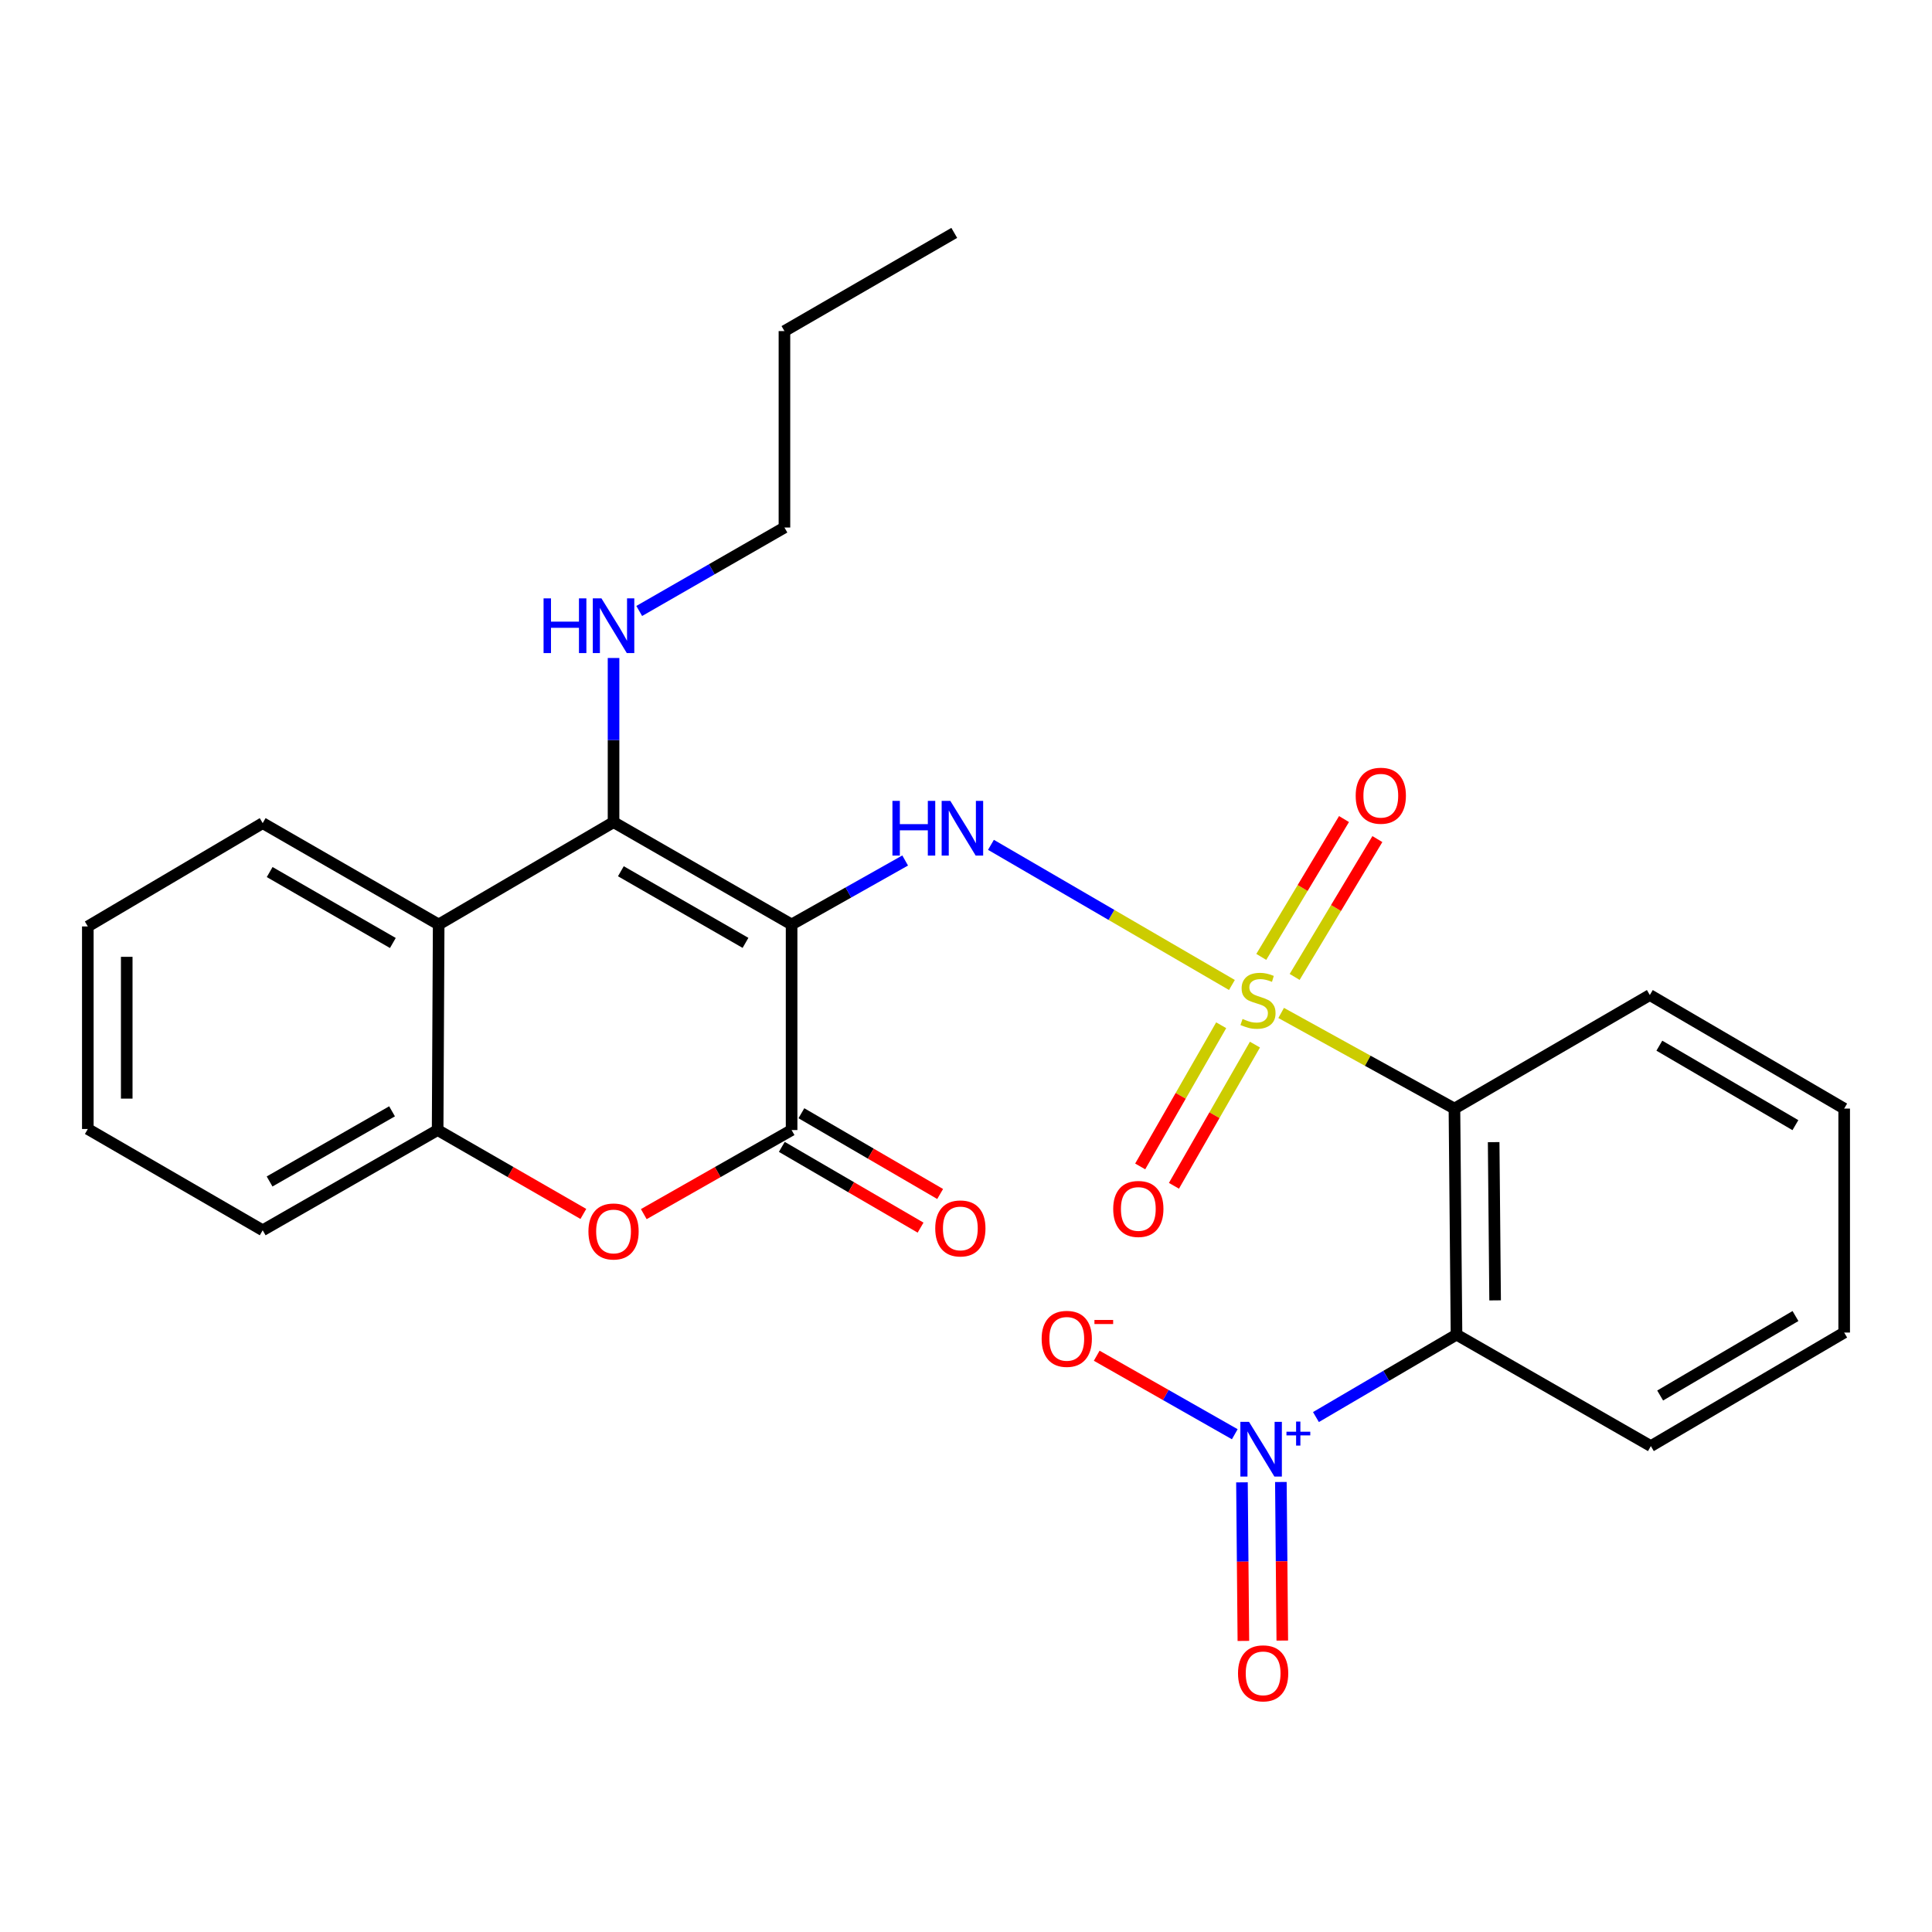 <?xml version='1.0' encoding='iso-8859-1'?>
<svg version='1.1' baseProfile='full'
              xmlns='http://www.w3.org/2000/svg'
                      xmlns:rdkit='http://www.rdkit.org/xml'
                      xmlns:xlink='http://www.w3.org/1999/xlink'
                  xml:space='preserve'
width='1000px' height='1000px' viewBox='0 0 1000 1000'>
<!-- END OF HEADER -->
<rect style='opacity:1.0;fill:#FFFFFF;stroke:none' width='1000' height='1000' x='0' y='0'> </rect>
<path class='bond-1' d='M 637.637,509.83 L 575.277,473.557' style='fill:none;fill-rule:evenodd;stroke:#CCCC00;stroke-width:6px;stroke-linecap:butt;stroke-linejoin:miter;stroke-opacity:1' />
<path class='bond-1' d='M 575.277,473.557 L 512.917,437.285' style='fill:none;fill-rule:evenodd;stroke:#0000FF;stroke-width:6px;stroke-linecap:butt;stroke-linejoin:miter;stroke-opacity:1' />
<path class='bond-2' d='M 663.125,524.299 L 707.97,549.051' style='fill:none;fill-rule:evenodd;stroke:#CCCC00;stroke-width:6px;stroke-linecap:butt;stroke-linejoin:miter;stroke-opacity:1' />
<path class='bond-2' d='M 707.97,549.051 L 752.814,573.802' style='fill:none;fill-rule:evenodd;stroke:#000000;stroke-width:6px;stroke-linecap:butt;stroke-linejoin:miter;stroke-opacity:1' />
<path class='bond-10' d='M 670.105,505.66 L 691.515,469.986' style='fill:none;fill-rule:evenodd;stroke:#CCCC00;stroke-width:6px;stroke-linecap:butt;stroke-linejoin:miter;stroke-opacity:1' />
<path class='bond-10' d='M 691.515,469.986 L 712.925,434.312' style='fill:none;fill-rule:evenodd;stroke:#FF0000;stroke-width:6px;stroke-linecap:butt;stroke-linejoin:miter;stroke-opacity:1' />
<path class='bond-10' d='M 652.835,495.295 L 674.245,459.621' style='fill:none;fill-rule:evenodd;stroke:#CCCC00;stroke-width:6px;stroke-linecap:butt;stroke-linejoin:miter;stroke-opacity:1' />
<path class='bond-10' d='M 674.245,459.621 L 695.655,423.947' style='fill:none;fill-rule:evenodd;stroke:#FF0000;stroke-width:6px;stroke-linecap:butt;stroke-linejoin:miter;stroke-opacity:1' />
<path class='bond-11' d='M 632.085,530.666 L 611.124,567.204' style='fill:none;fill-rule:evenodd;stroke:#CCCC00;stroke-width:6px;stroke-linecap:butt;stroke-linejoin:miter;stroke-opacity:1' />
<path class='bond-11' d='M 611.124,567.204 L 590.162,603.743' style='fill:none;fill-rule:evenodd;stroke:#FF0000;stroke-width:6px;stroke-linecap:butt;stroke-linejoin:miter;stroke-opacity:1' />
<path class='bond-11' d='M 649.556,540.689 L 628.595,577.227' style='fill:none;fill-rule:evenodd;stroke:#CCCC00;stroke-width:6px;stroke-linecap:butt;stroke-linejoin:miter;stroke-opacity:1' />
<path class='bond-11' d='M 628.595,577.227 L 607.633,613.765' style='fill:none;fill-rule:evenodd;stroke:#FF0000;stroke-width:6px;stroke-linecap:butt;stroke-linejoin:miter;stroke-opacity:1' />
<path class='bond-0' d='M 409.731,478.509 L 439.121,461.949' style='fill:none;fill-rule:evenodd;stroke:#000000;stroke-width:6px;stroke-linecap:butt;stroke-linejoin:miter;stroke-opacity:1' />
<path class='bond-0' d='M 439.121,461.949 L 468.51,445.389' style='fill:none;fill-rule:evenodd;stroke:#0000FF;stroke-width:6px;stroke-linecap:butt;stroke-linejoin:miter;stroke-opacity:1' />
<path class='bond-3' d='M 409.731,478.509 L 317.571,425.547' style='fill:none;fill-rule:evenodd;stroke:#000000;stroke-width:6px;stroke-linecap:butt;stroke-linejoin:miter;stroke-opacity:1' />
<path class='bond-3' d='M 385.871,488.028 L 321.359,450.955' style='fill:none;fill-rule:evenodd;stroke:#000000;stroke-width:6px;stroke-linecap:butt;stroke-linejoin:miter;stroke-opacity:1' />
<path class='bond-4' d='M 409.731,478.509 L 409.731,584.914' style='fill:none;fill-rule:evenodd;stroke:#000000;stroke-width:6px;stroke-linecap:butt;stroke-linejoin:miter;stroke-opacity:1' />
<path class='bond-5' d='M 752.814,573.802 L 753.888,690.804' style='fill:none;fill-rule:evenodd;stroke:#000000;stroke-width:6px;stroke-linecap:butt;stroke-linejoin:miter;stroke-opacity:1' />
<path class='bond-5' d='M 773.116,591.168 L 773.868,673.069' style='fill:none;fill-rule:evenodd;stroke:#000000;stroke-width:6px;stroke-linecap:butt;stroke-linejoin:miter;stroke-opacity:1' />
<path class='bond-16' d='M 752.814,573.802 L 853.948,515.033' style='fill:none;fill-rule:evenodd;stroke:#000000;stroke-width:6px;stroke-linecap:butt;stroke-linejoin:miter;stroke-opacity:1' />
<path class='bond-8' d='M 317.571,425.547 L 227.056,478.509' style='fill:none;fill-rule:evenodd;stroke:#000000;stroke-width:6px;stroke-linecap:butt;stroke-linejoin:miter;stroke-opacity:1' />
<path class='bond-15' d='M 317.571,425.547 L 317.571,383.062' style='fill:none;fill-rule:evenodd;stroke:#000000;stroke-width:6px;stroke-linecap:butt;stroke-linejoin:miter;stroke-opacity:1' />
<path class='bond-15' d='M 317.571,383.062 L 317.571,340.577' style='fill:none;fill-rule:evenodd;stroke:#0000FF;stroke-width:6px;stroke-linecap:butt;stroke-linejoin:miter;stroke-opacity:1' />
<path class='bond-7' d='M 409.731,584.914 L 371.476,606.67' style='fill:none;fill-rule:evenodd;stroke:#000000;stroke-width:6px;stroke-linecap:butt;stroke-linejoin:miter;stroke-opacity:1' />
<path class='bond-7' d='M 371.476,606.67 L 333.221,628.427' style='fill:none;fill-rule:evenodd;stroke:#FF0000;stroke-width:6px;stroke-linecap:butt;stroke-linejoin:miter;stroke-opacity:1' />
<path class='bond-14' d='M 404.665,593.618 L 440.576,614.518' style='fill:none;fill-rule:evenodd;stroke:#000000;stroke-width:6px;stroke-linecap:butt;stroke-linejoin:miter;stroke-opacity:1' />
<path class='bond-14' d='M 440.576,614.518 L 476.487,635.418' style='fill:none;fill-rule:evenodd;stroke:#FF0000;stroke-width:6px;stroke-linecap:butt;stroke-linejoin:miter;stroke-opacity:1' />
<path class='bond-14' d='M 414.797,576.21 L 450.708,597.11' style='fill:none;fill-rule:evenodd;stroke:#000000;stroke-width:6px;stroke-linecap:butt;stroke-linejoin:miter;stroke-opacity:1' />
<path class='bond-14' d='M 450.708,597.11 L 486.619,618.009' style='fill:none;fill-rule:evenodd;stroke:#FF0000;stroke-width:6px;stroke-linecap:butt;stroke-linejoin:miter;stroke-opacity:1' />
<path class='bond-6' d='M 753.888,690.804 L 717.509,712.137' style='fill:none;fill-rule:evenodd;stroke:#000000;stroke-width:6px;stroke-linecap:butt;stroke-linejoin:miter;stroke-opacity:1' />
<path class='bond-6' d='M 717.509,712.137 L 681.129,733.471' style='fill:none;fill-rule:evenodd;stroke:#0000FF;stroke-width:6px;stroke-linecap:butt;stroke-linejoin:miter;stroke-opacity:1' />
<path class='bond-17' d='M 753.888,690.804 L 854.485,748.499' style='fill:none;fill-rule:evenodd;stroke:#000000;stroke-width:6px;stroke-linecap:butt;stroke-linejoin:miter;stroke-opacity:1' />
<path class='bond-12' d='M 639.12,742.358 L 603.389,722.04' style='fill:none;fill-rule:evenodd;stroke:#0000FF;stroke-width:6px;stroke-linecap:butt;stroke-linejoin:miter;stroke-opacity:1' />
<path class='bond-12' d='M 603.389,722.04 L 567.657,701.722' style='fill:none;fill-rule:evenodd;stroke:#FF0000;stroke-width:6px;stroke-linecap:butt;stroke-linejoin:miter;stroke-opacity:1' />
<path class='bond-13' d='M 642.836,767.259 L 643.205,808.298' style='fill:none;fill-rule:evenodd;stroke:#0000FF;stroke-width:6px;stroke-linecap:butt;stroke-linejoin:miter;stroke-opacity:1' />
<path class='bond-13' d='M 643.205,808.298 L 643.573,849.337' style='fill:none;fill-rule:evenodd;stroke:#FF0000;stroke-width:6px;stroke-linecap:butt;stroke-linejoin:miter;stroke-opacity:1' />
<path class='bond-13' d='M 662.977,767.079 L 663.346,808.117' style='fill:none;fill-rule:evenodd;stroke:#0000FF;stroke-width:6px;stroke-linecap:butt;stroke-linejoin:miter;stroke-opacity:1' />
<path class='bond-13' d='M 663.346,808.117 L 663.714,849.156' style='fill:none;fill-rule:evenodd;stroke:#FF0000;stroke-width:6px;stroke-linecap:butt;stroke-linejoin:miter;stroke-opacity:1' />
<path class='bond-9' d='M 301.944,628.332 L 264.231,606.623' style='fill:none;fill-rule:evenodd;stroke:#FF0000;stroke-width:6px;stroke-linecap:butt;stroke-linejoin:miter;stroke-opacity:1' />
<path class='bond-9' d='M 264.231,606.623 L 226.519,584.914' style='fill:none;fill-rule:evenodd;stroke:#000000;stroke-width:6px;stroke-linecap:butt;stroke-linejoin:miter;stroke-opacity:1' />
<path class='bond-18' d='M 227.056,478.509 L 135.97,426.051' style='fill:none;fill-rule:evenodd;stroke:#000000;stroke-width:6px;stroke-linecap:butt;stroke-linejoin:miter;stroke-opacity:1' />
<path class='bond-18' d='M 203.341,488.094 L 139.58,451.374' style='fill:none;fill-rule:evenodd;stroke:#000000;stroke-width:6px;stroke-linecap:butt;stroke-linejoin:miter;stroke-opacity:1' />
<path class='bond-28' d='M 227.056,478.509 L 226.519,584.914' style='fill:none;fill-rule:evenodd;stroke:#000000;stroke-width:6px;stroke-linecap:butt;stroke-linejoin:miter;stroke-opacity:1' />
<path class='bond-19' d='M 226.519,584.914 L 135.97,636.79' style='fill:none;fill-rule:evenodd;stroke:#000000;stroke-width:6px;stroke-linecap:butt;stroke-linejoin:miter;stroke-opacity:1' />
<path class='bond-19' d='M 202.924,575.219 L 139.539,611.532' style='fill:none;fill-rule:evenodd;stroke:#000000;stroke-width:6px;stroke-linecap:butt;stroke-linejoin:miter;stroke-opacity:1' />
<path class='bond-20' d='M 330.861,316.238 L 368.444,294.639' style='fill:none;fill-rule:evenodd;stroke:#0000FF;stroke-width:6px;stroke-linecap:butt;stroke-linejoin:miter;stroke-opacity:1' />
<path class='bond-20' d='M 368.444,294.639 L 406.027,273.04' style='fill:none;fill-rule:evenodd;stroke:#000000;stroke-width:6px;stroke-linecap:butt;stroke-linejoin:miter;stroke-opacity:1' />
<path class='bond-22' d='M 853.948,515.033 L 954.545,573.802' style='fill:none;fill-rule:evenodd;stroke:#000000;stroke-width:6px;stroke-linecap:butt;stroke-linejoin:miter;stroke-opacity:1' />
<path class='bond-22' d='M 858.878,541.24 L 929.296,582.378' style='fill:none;fill-rule:evenodd;stroke:#000000;stroke-width:6px;stroke-linecap:butt;stroke-linejoin:miter;stroke-opacity:1' />
<path class='bond-27' d='M 854.485,748.499 L 954.545,689.73' style='fill:none;fill-rule:evenodd;stroke:#000000;stroke-width:6px;stroke-linecap:butt;stroke-linejoin:miter;stroke-opacity:1' />
<path class='bond-27' d='M 859.294,722.316 L 929.336,681.178' style='fill:none;fill-rule:evenodd;stroke:#000000;stroke-width:6px;stroke-linecap:butt;stroke-linejoin:miter;stroke-opacity:1' />
<path class='bond-24' d='M 135.97,426.051 L 45.455,479.527' style='fill:none;fill-rule:evenodd;stroke:#000000;stroke-width:6px;stroke-linecap:butt;stroke-linejoin:miter;stroke-opacity:1' />
<path class='bond-25' d='M 135.97,636.79 L 45.455,584.366' style='fill:none;fill-rule:evenodd;stroke:#000000;stroke-width:6px;stroke-linecap:butt;stroke-linejoin:miter;stroke-opacity:1' />
<path class='bond-21' d='M 406.027,273.04 L 406.027,171.368' style='fill:none;fill-rule:evenodd;stroke:#000000;stroke-width:6px;stroke-linecap:butt;stroke-linejoin:miter;stroke-opacity:1' />
<path class='bond-26' d='M 406.027,171.368 L 493.924,120.544' style='fill:none;fill-rule:evenodd;stroke:#000000;stroke-width:6px;stroke-linecap:butt;stroke-linejoin:miter;stroke-opacity:1' />
<path class='bond-23' d='M 954.545,573.802 L 954.545,689.73' style='fill:none;fill-rule:evenodd;stroke:#000000;stroke-width:6px;stroke-linecap:butt;stroke-linejoin:miter;stroke-opacity:1' />
<path class='bond-29' d='M 45.455,479.527 L 45.455,584.366' style='fill:none;fill-rule:evenodd;stroke:#000000;stroke-width:6px;stroke-linecap:butt;stroke-linejoin:miter;stroke-opacity:1' />
<path class='bond-29' d='M 65.596,495.253 L 65.596,568.64' style='fill:none;fill-rule:evenodd;stroke:#000000;stroke-width:6px;stroke-linecap:butt;stroke-linejoin:miter;stroke-opacity:1' />
<path  class='atom-0' d='M 643.142 527.405
Q 643.462 527.525, 644.782 528.085
Q 646.102 528.645, 647.542 529.005
Q 649.022 529.325, 650.462 529.325
Q 653.142 529.325, 654.702 528.045
Q 656.262 526.725, 656.262 524.445
Q 656.262 522.885, 655.462 521.925
Q 654.702 520.965, 653.502 520.445
Q 652.302 519.925, 650.302 519.325
Q 647.782 518.565, 646.262 517.845
Q 644.782 517.125, 643.702 515.605
Q 642.662 514.085, 642.662 511.525
Q 642.662 507.965, 645.062 505.765
Q 647.502 503.565, 652.302 503.565
Q 655.582 503.565, 659.302 505.125
L 658.382 508.205
Q 654.982 506.805, 652.422 506.805
Q 649.662 506.805, 648.142 507.965
Q 646.622 509.085, 646.662 511.045
Q 646.662 512.565, 647.422 513.485
Q 648.222 514.405, 649.342 514.925
Q 650.502 515.445, 652.422 516.045
Q 654.982 516.845, 656.502 517.645
Q 658.022 518.445, 659.102 520.085
Q 660.222 521.685, 660.222 524.445
Q 660.222 528.365, 657.582 530.485
Q 654.982 532.565, 650.622 532.565
Q 648.102 532.565, 646.182 532.005
Q 644.302 531.485, 642.062 530.565
L 643.142 527.405
' fill='#CCCC00'/>
<path  class='atom-2' d='M 461.922 414.532
L 465.762 414.532
L 465.762 426.572
L 480.242 426.572
L 480.242 414.532
L 484.082 414.532
L 484.082 442.852
L 480.242 442.852
L 480.242 429.772
L 465.762 429.772
L 465.762 442.852
L 461.922 442.852
L 461.922 414.532
' fill='#0000FF'/>
<path  class='atom-2' d='M 491.882 414.532
L 501.162 429.532
Q 502.082 431.012, 503.562 433.692
Q 505.042 436.372, 505.122 436.532
L 505.122 414.532
L 508.882 414.532
L 508.882 442.852
L 505.002 442.852
L 495.042 426.452
Q 493.882 424.532, 492.642 422.332
Q 491.442 420.132, 491.082 419.452
L 491.082 442.852
L 487.402 442.852
L 487.402 414.532
L 491.882 414.532
' fill='#0000FF'/>
<path  class='atom-7' d='M 646.494 735.951
L 655.774 750.951
Q 656.694 752.431, 658.174 755.111
Q 659.654 757.791, 659.734 757.951
L 659.734 735.951
L 663.494 735.951
L 663.494 764.271
L 659.614 764.271
L 649.654 747.871
Q 648.494 745.951, 647.254 743.751
Q 646.054 741.551, 645.694 740.871
L 645.694 764.271
L 642.014 764.271
L 642.014 735.951
L 646.494 735.951
' fill='#0000FF'/>
<path  class='atom-7' d='M 665.87 741.055
L 670.859 741.055
L 670.859 735.802
L 673.077 735.802
L 673.077 741.055
L 678.198 741.055
L 678.198 742.956
L 673.077 742.956
L 673.077 748.236
L 670.859 748.236
L 670.859 742.956
L 665.87 742.956
L 665.87 741.055
' fill='#0000FF'/>
<path  class='atom-8' d='M 304.571 637.407
Q 304.571 630.607, 307.931 626.807
Q 311.291 623.007, 317.571 623.007
Q 323.851 623.007, 327.211 626.807
Q 330.571 630.607, 330.571 637.407
Q 330.571 644.287, 327.171 648.207
Q 323.771 652.087, 317.571 652.087
Q 311.331 652.087, 307.931 648.207
Q 304.571 644.327, 304.571 637.407
M 317.571 648.887
Q 321.891 648.887, 324.211 646.007
Q 326.571 643.087, 326.571 637.407
Q 326.571 631.847, 324.211 629.047
Q 321.891 626.207, 317.571 626.207
Q 313.251 626.207, 310.891 629.007
Q 308.571 631.807, 308.571 637.407
Q 308.571 643.127, 310.891 646.007
Q 313.251 648.887, 317.571 648.887
' fill='#FF0000'/>
<path  class='atom-11' d='M 701.701 411.864
Q 701.701 405.064, 705.061 401.264
Q 708.421 397.464, 714.701 397.464
Q 720.981 397.464, 724.341 401.264
Q 727.701 405.064, 727.701 411.864
Q 727.701 418.744, 724.301 422.664
Q 720.901 426.544, 714.701 426.544
Q 708.461 426.544, 705.061 422.664
Q 701.701 418.784, 701.701 411.864
M 714.701 423.344
Q 719.021 423.344, 721.341 420.464
Q 723.701 417.544, 723.701 411.864
Q 723.701 406.304, 721.341 403.504
Q 719.021 400.664, 714.701 400.664
Q 710.381 400.664, 708.021 403.464
Q 705.701 406.264, 705.701 411.864
Q 705.701 417.584, 708.021 420.464
Q 710.381 423.344, 714.701 423.344
' fill='#FF0000'/>
<path  class='atom-12' d='M 576.195 625.748
Q 576.195 618.948, 579.555 615.148
Q 582.915 611.348, 589.195 611.348
Q 595.475 611.348, 598.835 615.148
Q 602.195 618.948, 602.195 625.748
Q 602.195 632.628, 598.795 636.548
Q 595.395 640.428, 589.195 640.428
Q 582.955 640.428, 579.555 636.548
Q 576.195 632.668, 576.195 625.748
M 589.195 637.228
Q 593.515 637.228, 595.835 634.348
Q 598.195 631.428, 598.195 625.748
Q 598.195 620.188, 595.835 617.388
Q 593.515 614.548, 589.195 614.548
Q 584.875 614.548, 582.515 617.348
Q 580.195 620.148, 580.195 625.748
Q 580.195 631.468, 582.515 634.348
Q 584.875 637.228, 589.195 637.228
' fill='#FF0000'/>
<path  class='atom-13' d='M 539.156 692.988
Q 539.156 686.188, 542.516 682.388
Q 545.876 678.588, 552.156 678.588
Q 558.436 678.588, 561.796 682.388
Q 565.156 686.188, 565.156 692.988
Q 565.156 699.868, 561.756 703.788
Q 558.356 707.668, 552.156 707.668
Q 545.916 707.668, 542.516 703.788
Q 539.156 699.908, 539.156 692.988
M 552.156 704.468
Q 556.476 704.468, 558.796 701.588
Q 561.156 698.668, 561.156 692.988
Q 561.156 687.428, 558.796 684.628
Q 556.476 681.788, 552.156 681.788
Q 547.836 681.788, 545.476 684.588
Q 543.156 687.388, 543.156 692.988
Q 543.156 698.708, 545.476 701.588
Q 547.836 704.468, 552.156 704.468
' fill='#FF0000'/>
<path  class='atom-13' d='M 566.476 683.21
L 576.165 683.21
L 576.165 685.322
L 566.476 685.322
L 566.476 683.21
' fill='#FF0000'/>
<path  class='atom-14' d='M 640.794 866.118
Q 640.794 859.318, 644.154 855.518
Q 647.514 851.718, 653.794 851.718
Q 660.074 851.718, 663.434 855.518
Q 666.794 859.318, 666.794 866.118
Q 666.794 872.998, 663.394 876.918
Q 659.994 880.798, 653.794 880.798
Q 647.554 880.798, 644.154 876.918
Q 640.794 873.038, 640.794 866.118
M 653.794 877.598
Q 658.114 877.598, 660.434 874.718
Q 662.794 871.798, 662.794 866.118
Q 662.794 860.558, 660.434 857.758
Q 658.114 854.918, 653.794 854.918
Q 649.474 854.918, 647.114 857.718
Q 644.794 860.518, 644.794 866.118
Q 644.794 871.838, 647.114 874.718
Q 649.474 877.598, 653.794 877.598
' fill='#FF0000'/>
<path  class='atom-15' d='M 484.079 635.83
Q 484.079 629.03, 487.439 625.23
Q 490.799 621.43, 497.079 621.43
Q 503.359 621.43, 506.719 625.23
Q 510.079 629.03, 510.079 635.83
Q 510.079 642.71, 506.679 646.63
Q 503.279 650.51, 497.079 650.51
Q 490.839 650.51, 487.439 646.63
Q 484.079 642.75, 484.079 635.83
M 497.079 647.31
Q 501.399 647.31, 503.719 644.43
Q 506.079 641.51, 506.079 635.83
Q 506.079 630.27, 503.719 627.47
Q 501.399 624.63, 497.079 624.63
Q 492.759 624.63, 490.399 627.43
Q 488.079 630.23, 488.079 635.83
Q 488.079 641.55, 490.399 644.43
Q 492.759 647.31, 497.079 647.31
' fill='#FF0000'/>
<path  class='atom-16' d='M 281.351 309.716
L 285.191 309.716
L 285.191 321.756
L 299.671 321.756
L 299.671 309.716
L 303.511 309.716
L 303.511 338.036
L 299.671 338.036
L 299.671 324.956
L 285.191 324.956
L 285.191 338.036
L 281.351 338.036
L 281.351 309.716
' fill='#0000FF'/>
<path  class='atom-16' d='M 311.311 309.716
L 320.591 324.716
Q 321.511 326.196, 322.991 328.876
Q 324.471 331.556, 324.551 331.716
L 324.551 309.716
L 328.311 309.716
L 328.311 338.036
L 324.431 338.036
L 314.471 321.636
Q 313.311 319.716, 312.071 317.516
Q 310.871 315.316, 310.511 314.636
L 310.511 338.036
L 306.831 338.036
L 306.831 309.716
L 311.311 309.716
' fill='#0000FF'/>
</svg>
